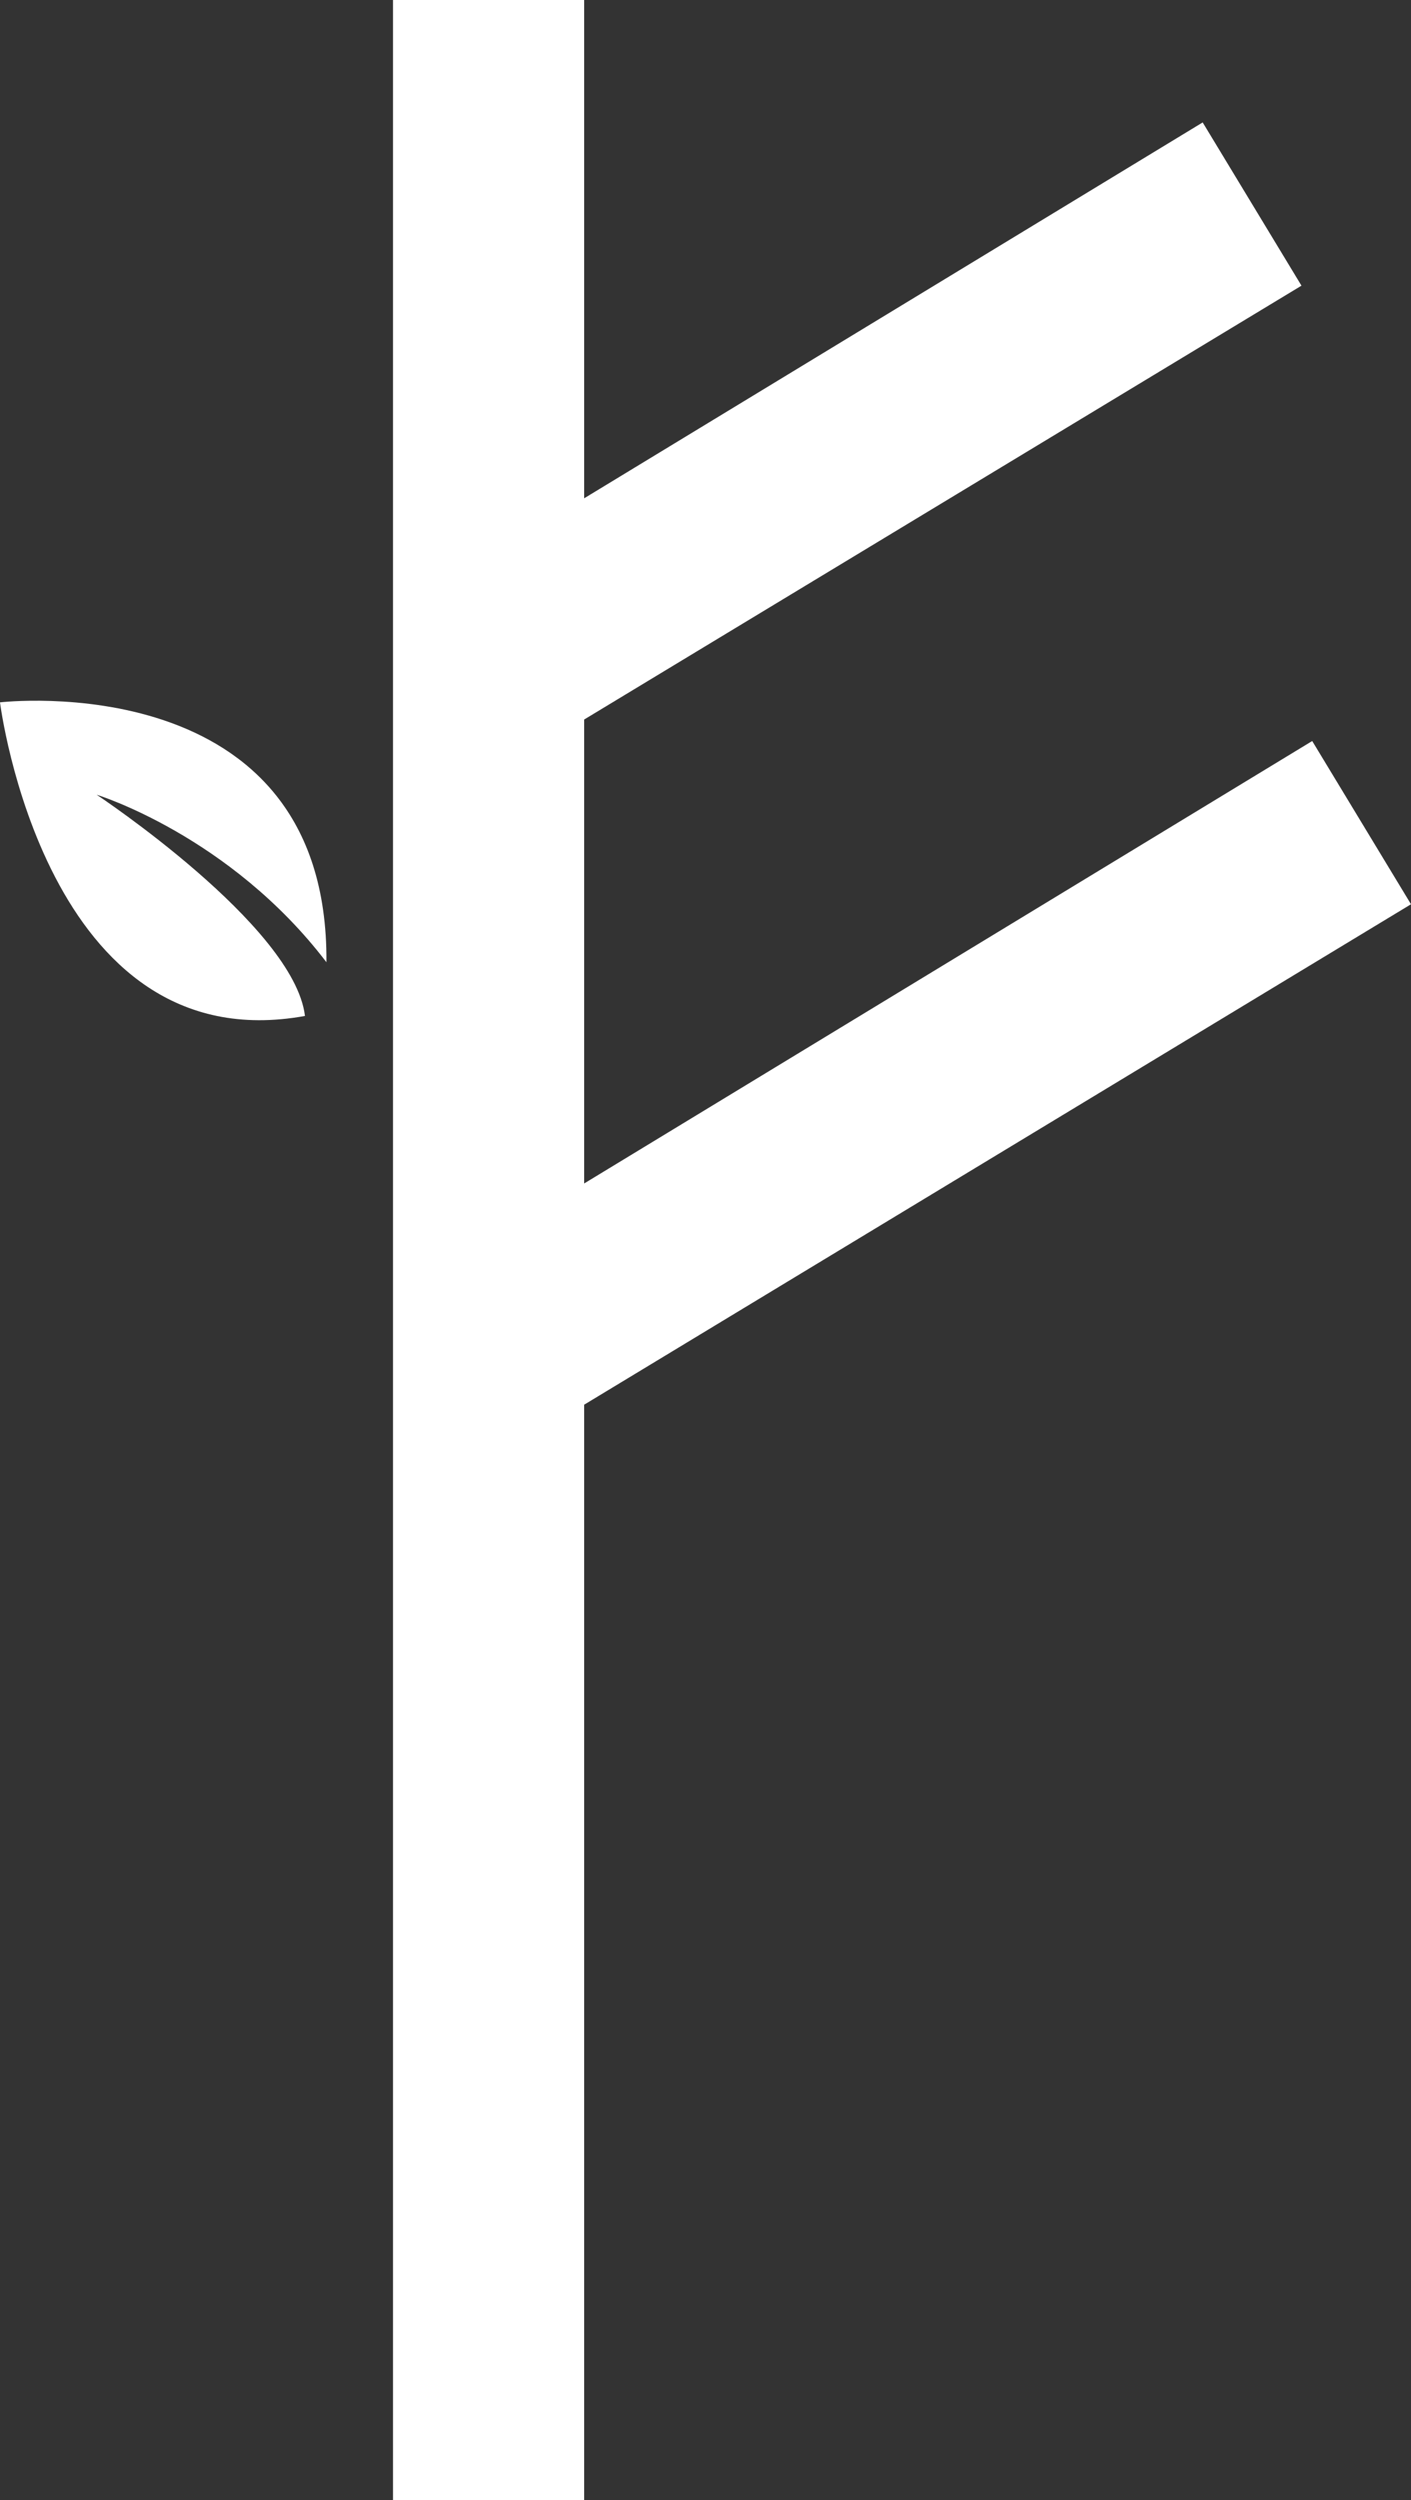 <?xml version="1.0" encoding="UTF-8"?>
<svg id="Layer_1" data-name="Layer 1" xmlns="http://www.w3.org/2000/svg" version="1.1" viewBox="0 0 65.7 116.4">
  <rect x="0" y="0" width="65.7" height="116.4" fill="#333333" stroke="none"/>
  <defs>
    <style>
      .cls-1 {
        fill: #fff;
        stroke-width: 0px;
      }
    </style>
  </defs>
  <polygon class="cls-1" points="65.7 42.1 61.1 34.5 27.2 55.1 27.2 33.5 60.6 13.3 56 5.7 27.2 23.2 27.2 0 18.3 0 18.3 116.4 27.2 116.4 27.2 65.4 65.7 42.1"/>
  <path class="cls-1" d="M14.2,47.3c-.5-4.2-9.7-10.3-9.7-10.3,0,0,6.2,1.9,10.7,7.8.1-13.9-15.2-12.1-15.2-12.1,0,0,2.1,16.8,14.2,14.6Z"/>
</svg>